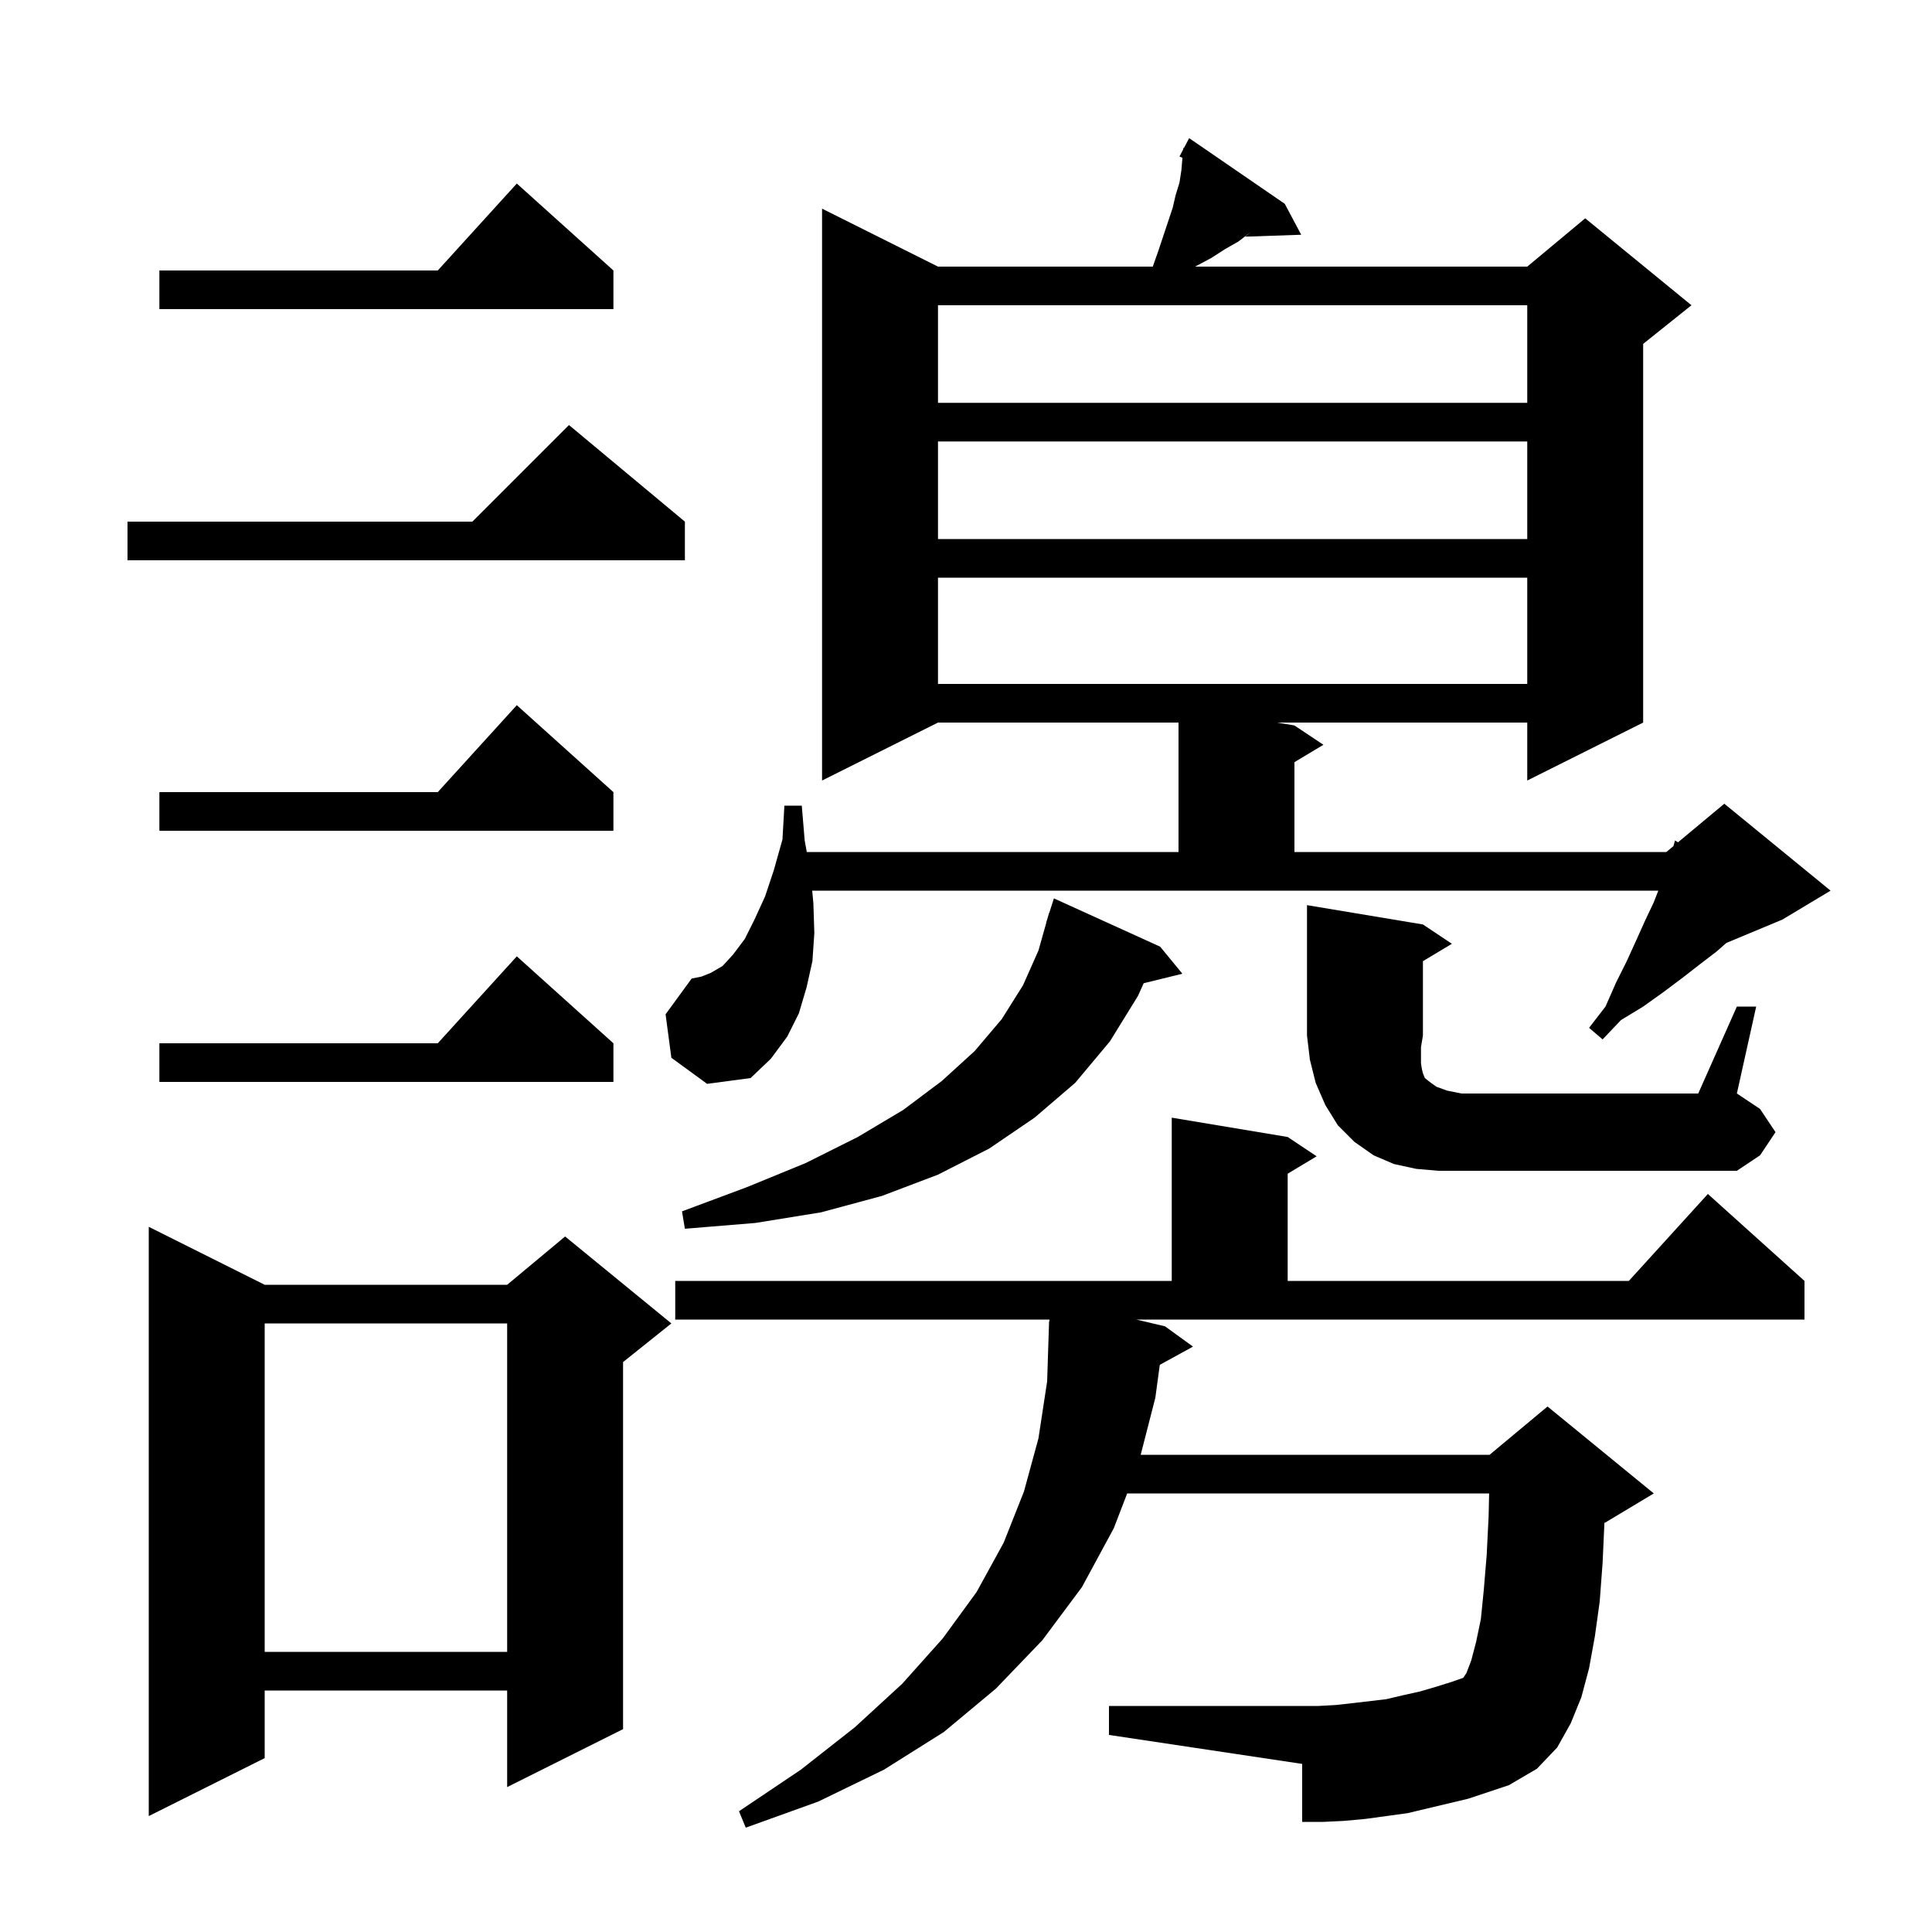 <svg xmlns="http://www.w3.org/2000/svg" xmlns:xlink="http://www.w3.org/1999/xlink" version="1.1" baseProfile="full" viewBox="0 0 200 200" width="200" height="200"><g fill="currentColor"><path d="M 120.6 137.3 L 123.5 139.4 L 120.061 141.288 L 119.6 144.7 L 118.083 150.6 L 154.2 150.6 L 160.2 145.6 L 171.2 154.6 L 166.2 157.6 L 166.089 157.646 L 165.9 161.8 L 165.6 165.8 L 165.1 169.4 L 164.5 172.7 L 163.7 175.7 L 162.6 178.4 L 161.2 180.9 L 159.1 183.1 L 156.2 184.8 L 152.0 186.2 L 145.7 187.7 L 141.3 188.3 L 139.1 188.5 L 137.0 188.6 L 134.8 188.6 L 134.8 182.6 L 114.8 179.6 L 114.8 176.6 L 136.5 176.6 L 138.3 176.5 L 140.1 176.3 L 143.5 175.9 L 145.2 175.5 L 147.0 175.1 L 148.7 174.6 L 150.3 174.1 L 151.477 173.685 L 151.8 173.2 L 152.3 171.9 L 152.8 170.0 L 153.3 167.6 L 153.6 164.6 L 153.9 161.0 L 154.1 157.0 L 154.155 154.6 L 116.685 154.6 L 115.3 158.2 L 112.0 164.3 L 107.9 169.8 L 103.1 174.8 L 97.7 179.3 L 91.5 183.2 L 84.7 186.5 L 77.2 189.2 L 76.5 187.5 L 82.9 183.2 L 88.5 178.8 L 93.4 174.3 L 97.6 169.6 L 101.1 164.8 L 103.9 159.7 L 106.0 154.4 L 107.5 148.9 L 108.4 143.0 L 108.6 136.8 L 108.63 136.801 L 108.636 136.6 L 69.9 136.6 L 69.9 132.6 L 121.3 132.6 L 121.3 115.7 L 133.3 117.7 L 136.3 119.7 L 133.3 121.5 L 133.3 132.6 L 168.618 132.6 L 176.8 123.6 L 186.8 132.6 L 186.8 136.6 L 117.625 136.6 Z M 27.4 133.0 L 52.5 133.0 L 58.5 128.0 L 69.5 137.0 L 64.5 141.0 L 64.5 179.0 L 52.5 185.0 L 52.5 175.0 L 27.4 175.0 L 27.4 182.0 L 15.4 188.0 L 15.4 127.0 Z M 27.4 137.0 L 27.4 171.0 L 52.5 171.0 L 52.5 137.0 Z M 120.1 98.0 L 122.4 100.8 L 118.393 101.784 L 117.8 103.1 L 114.9 107.8 L 111.3 112.1 L 107.1 115.7 L 102.4 118.9 L 97.1 121.6 L 91.3 123.8 L 85.0 125.5 L 78.2 126.6 L 70.9 127.2 L 70.6 125.4 L 77.3 122.9 L 83.4 120.4 L 88.8 117.7 L 93.5 114.9 L 97.5 111.9 L 100.9 108.8 L 103.7 105.5 L 105.9 102.0 L 107.5 98.4 L 108.317 95.504 L 108.3 95.5 L 108.451 95.027 L 108.6 94.5 L 108.618 94.506 L 109.1 93.0 Z M 179.8 104.2 L 181.8 104.2 L 179.8 113.2 L 182.2 114.8 L 183.8 117.2 L 182.2 119.6 L 179.8 121.2 L 148.9 121.2 L 146.6 121.0 L 144.3 120.5 L 142.2 119.6 L 140.2 118.2 L 138.5 116.5 L 137.2 114.4 L 136.2 112.1 L 135.6 109.7 L 135.3 107.2 L 135.3 93.7 L 147.3 95.7 L 150.3 97.7 L 147.3 99.5 L 147.3 107.2 L 147.1 108.4 L 147.1 110.1 L 147.2 110.7 L 147.3 111.1 L 147.5 111.6 L 148.0 112.0 L 148.7 112.5 L 149.8 112.9 L 151.3 113.2 L 175.8 113.2 Z M 63.5 108.0 L 63.5 112.0 L 16.5 112.0 L 16.5 108.0 L 45.318 108.0 L 53.5 99.0 Z M 69.5 109.5 L 68.9 105.0 L 71.6 101.3 L 72.6 101.1 L 73.6 100.7 L 74.8 100.0 L 75.9 98.8 L 77.1 97.2 L 78.1 95.2 L 79.2 92.8 L 80.1 90.1 L 81.0 86.9 L 81.2 83.4 L 83.0 83.4 L 83.3 87.0 L 83.518 88.2 L 122.0 88.2 L 122.0 74.8 L 97.1 74.8 L 85.1 80.8 L 85.1 21.6 L 97.1 27.6 L 119.335 27.6 L 119.9 26.0 L 121.4 21.5 L 121.7 20.2 L 122.1 18.9 L 122.3 17.6 L 122.4 16.4 L 122.406 16.337 L 122.1 16.2 L 122.485 15.469 L 122.5 15.3 L 122.557 15.332 L 123.1 14.3 L 133.0 21.1 L 134.7 24.3 L 128.9 24.5 L 129.531 23.977 L 129.5 24.0 L 128.2 25.0 L 126.8 25.8 L 125.4 26.7 L 123.713 27.6 L 158.1 27.6 L 164.1 22.6 L 175.1 31.6 L 170.1 35.6 L 170.1 74.8 L 158.1 80.8 L 158.1 74.8 L 132.2 74.8 L 134.0 75.1 L 137.0 77.1 L 134.0 78.9 L 134.0 88.2 L 172.5 88.2 L 173.231 87.591 L 173.4 87.0 L 173.706 87.195 L 178.5 83.2 L 189.5 92.2 L 184.5 95.2 L 178.718 97.609 L 177.7 98.5 L 176.0 99.8 L 174.2 101.2 L 172.2 102.7 L 170.1 104.2 L 167.8 105.6 L 165.9 107.6 L 164.5 106.4 L 166.2 104.2 L 167.3 101.7 L 168.4 99.5 L 169.4 97.3 L 170.3 95.3 L 171.2 93.4 L 171.667 92.2 L 84.078 92.2 L 84.2 93.5 L 84.3 96.6 L 84.1 99.5 L 83.5 102.2 L 82.7 104.9 L 81.5 107.3 L 79.8 109.6 L 77.7 111.6 L 73.2 112.2 Z M 63.5 82.0 L 63.5 86.0 L 16.5 86.0 L 16.5 82.0 L 45.318 82.0 L 53.5 73.0 Z M 97.1 59.8 L 97.1 70.8 L 158.1 70.8 L 158.1 59.8 Z M 70.9 54.0 L 70.9 58.0 L 13.2 58.0 L 13.2 54.0 L 48.9 54.0 L 58.9 44.0 Z M 97.1 45.7 L 97.1 55.8 L 158.1 55.8 L 158.1 45.7 Z M 97.1 31.6 L 97.1 41.7 L 158.1 41.7 L 158.1 31.6 Z M 63.5 28.0 L 63.5 32.0 L 16.5 32.0 L 16.5 28.0 L 45.318 28.0 L 53.5 19.0 Z "/></g></svg>